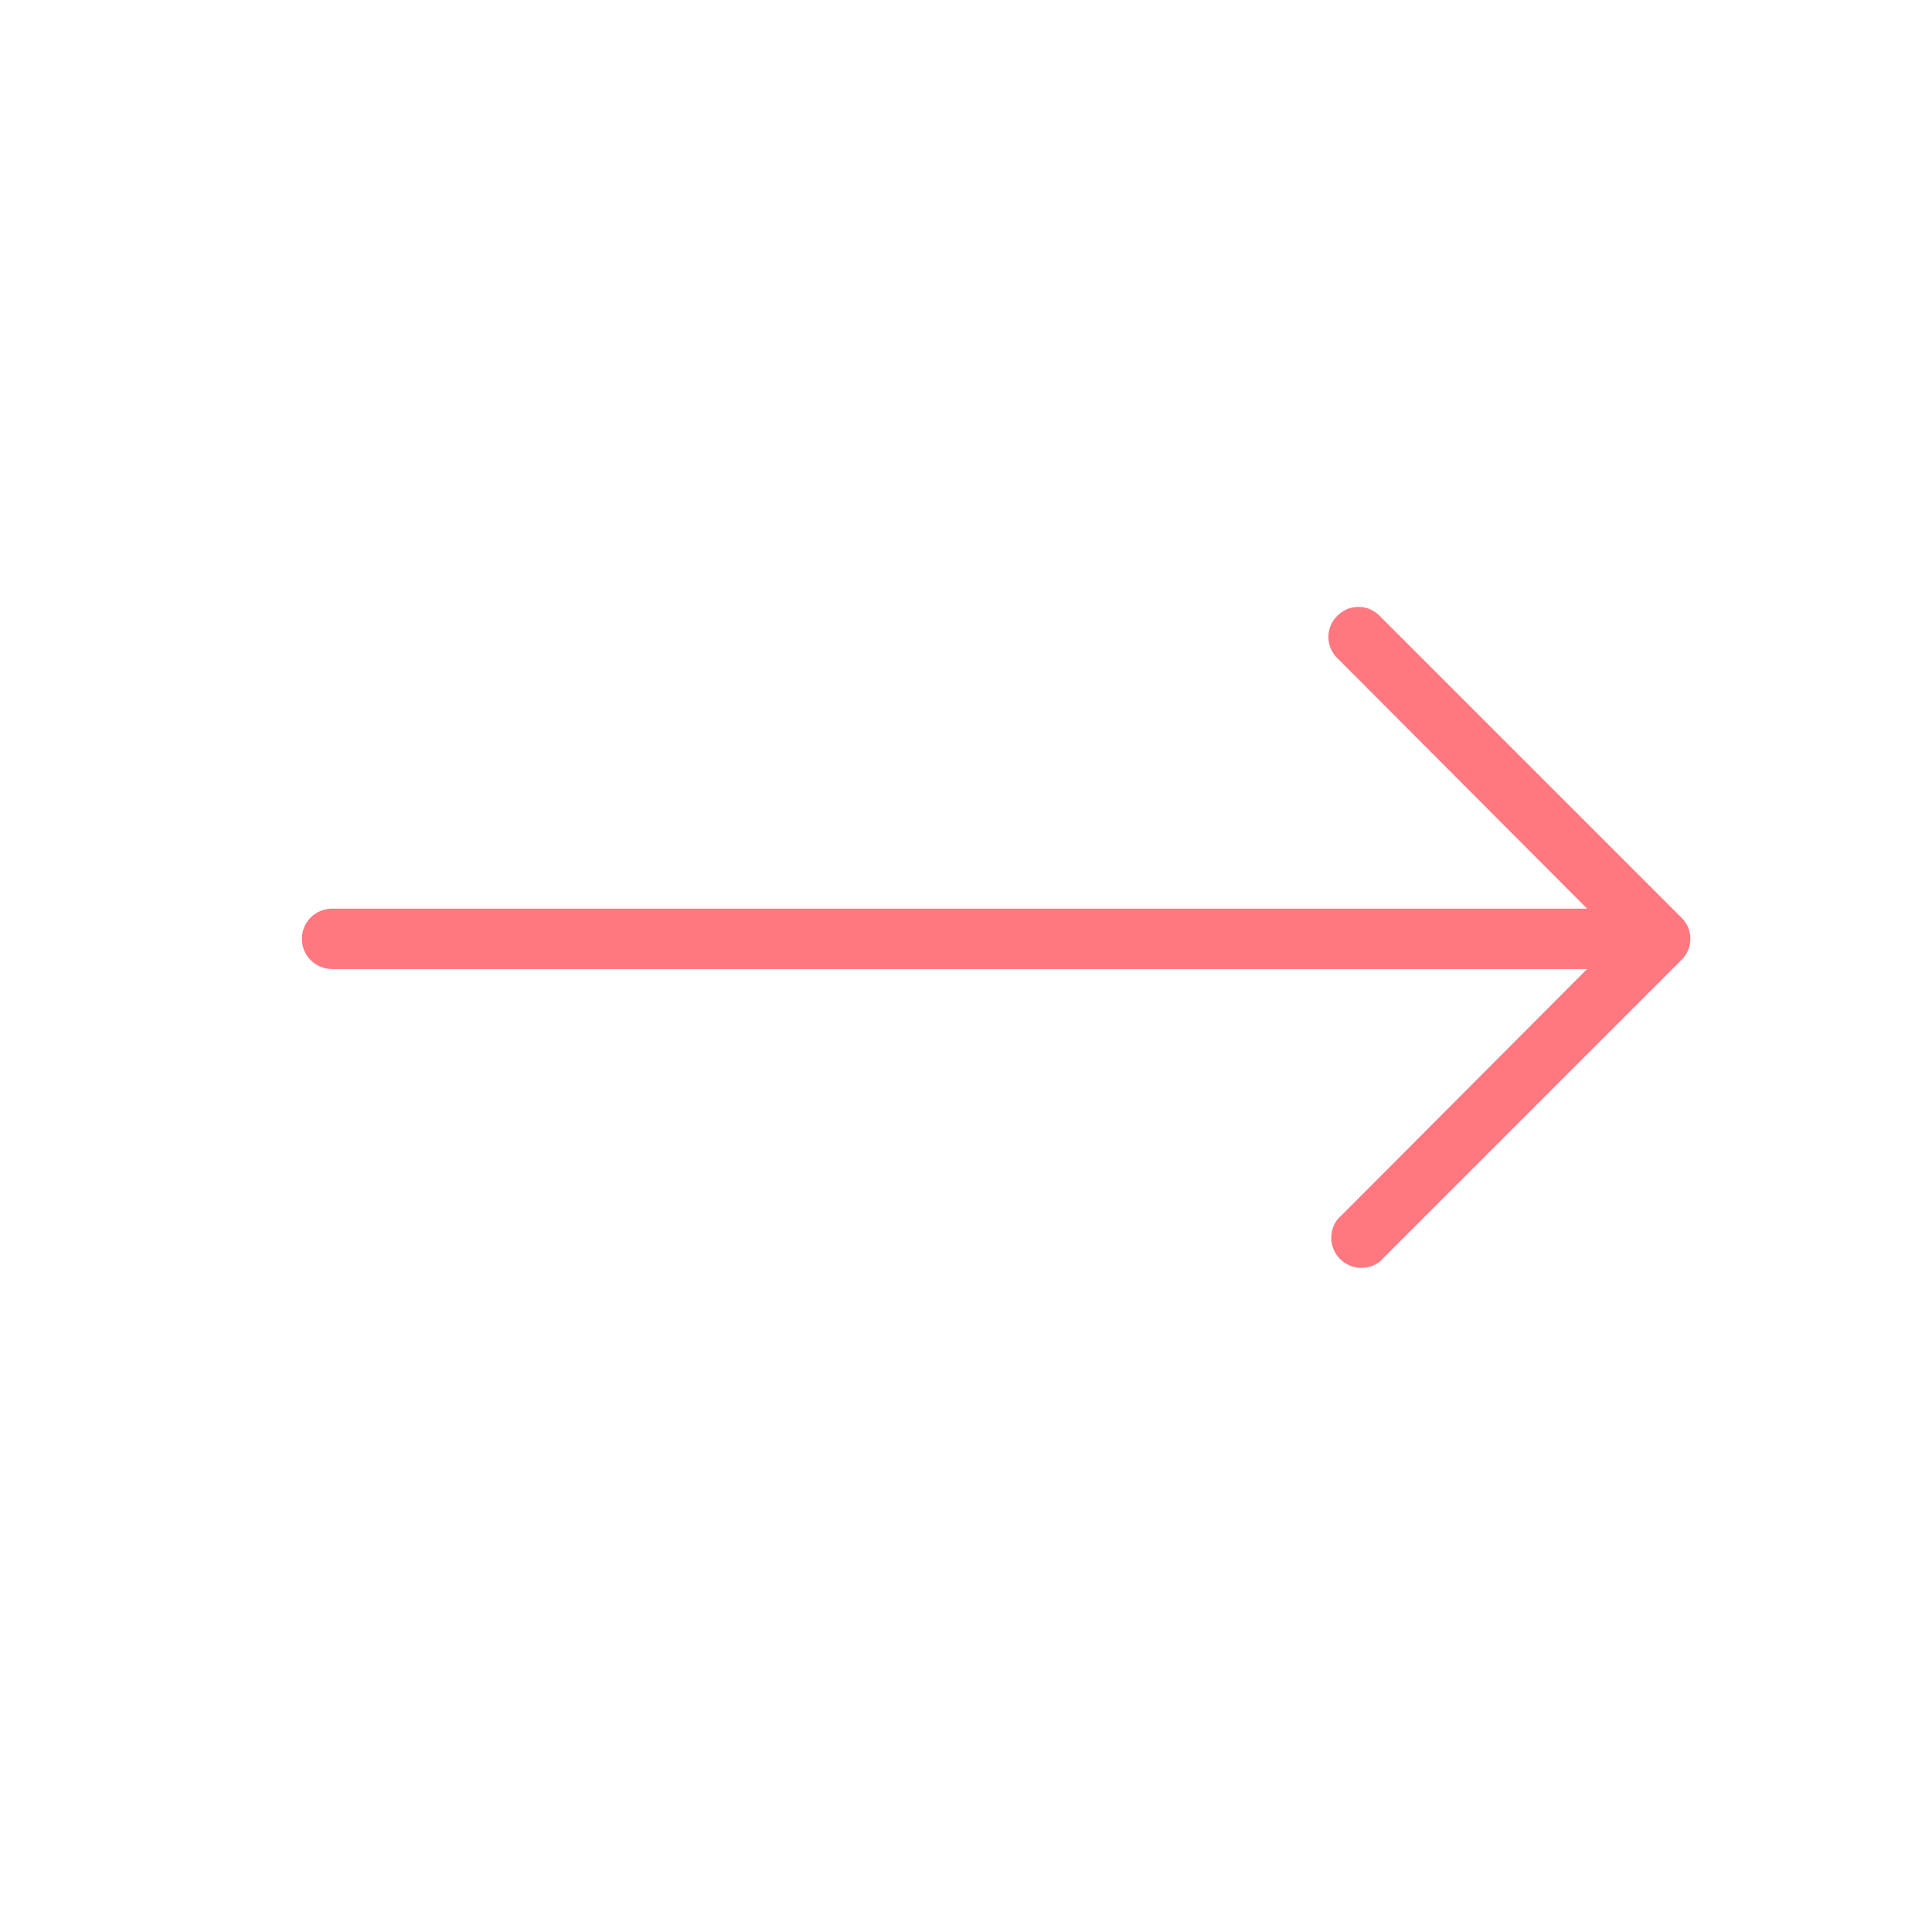 <svg width="32" height="32" viewBox="0 0 32 32" fill="none" xmlns="http://www.w3.org/2000/svg">
<path d="M5 15.55C5 15.417 5.053 15.29 5.146 15.196C5.24 15.103 5.367 15.05 5.5 15.05L26.288 15.05L22.15 10.9C22.103 10.855 22.066 10.8 22.04 10.74C22.015 10.68 22.002 10.615 22.002 10.55C22.002 10.485 22.015 10.42 22.04 10.36C22.066 10.3 22.103 10.245 22.15 10.2C22.195 10.153 22.25 10.116 22.31 10.09C22.37 10.065 22.435 10.052 22.5 10.052C22.565 10.052 22.63 10.065 22.69 10.09C22.75 10.116 22.805 10.153 22.85 10.2L27.85 15.2C27.897 15.245 27.934 15.3 27.96 15.36C27.985 15.42 27.998 15.485 27.998 15.55C27.998 15.615 27.985 15.68 27.96 15.74C27.934 15.8 27.897 15.855 27.85 15.9L22.85 20.9C22.754 20.972 22.635 21.007 22.515 20.999C22.395 20.99 22.282 20.939 22.196 20.854C22.111 20.768 22.06 20.655 22.051 20.535C22.043 20.415 22.078 20.296 22.15 20.2L26.288 16.05L5.5 16.05C5.367 16.05 5.24 15.997 5.146 15.904C5.053 15.81 5 15.683 5 15.55Z" fill="#FF7880"/>
</svg>
